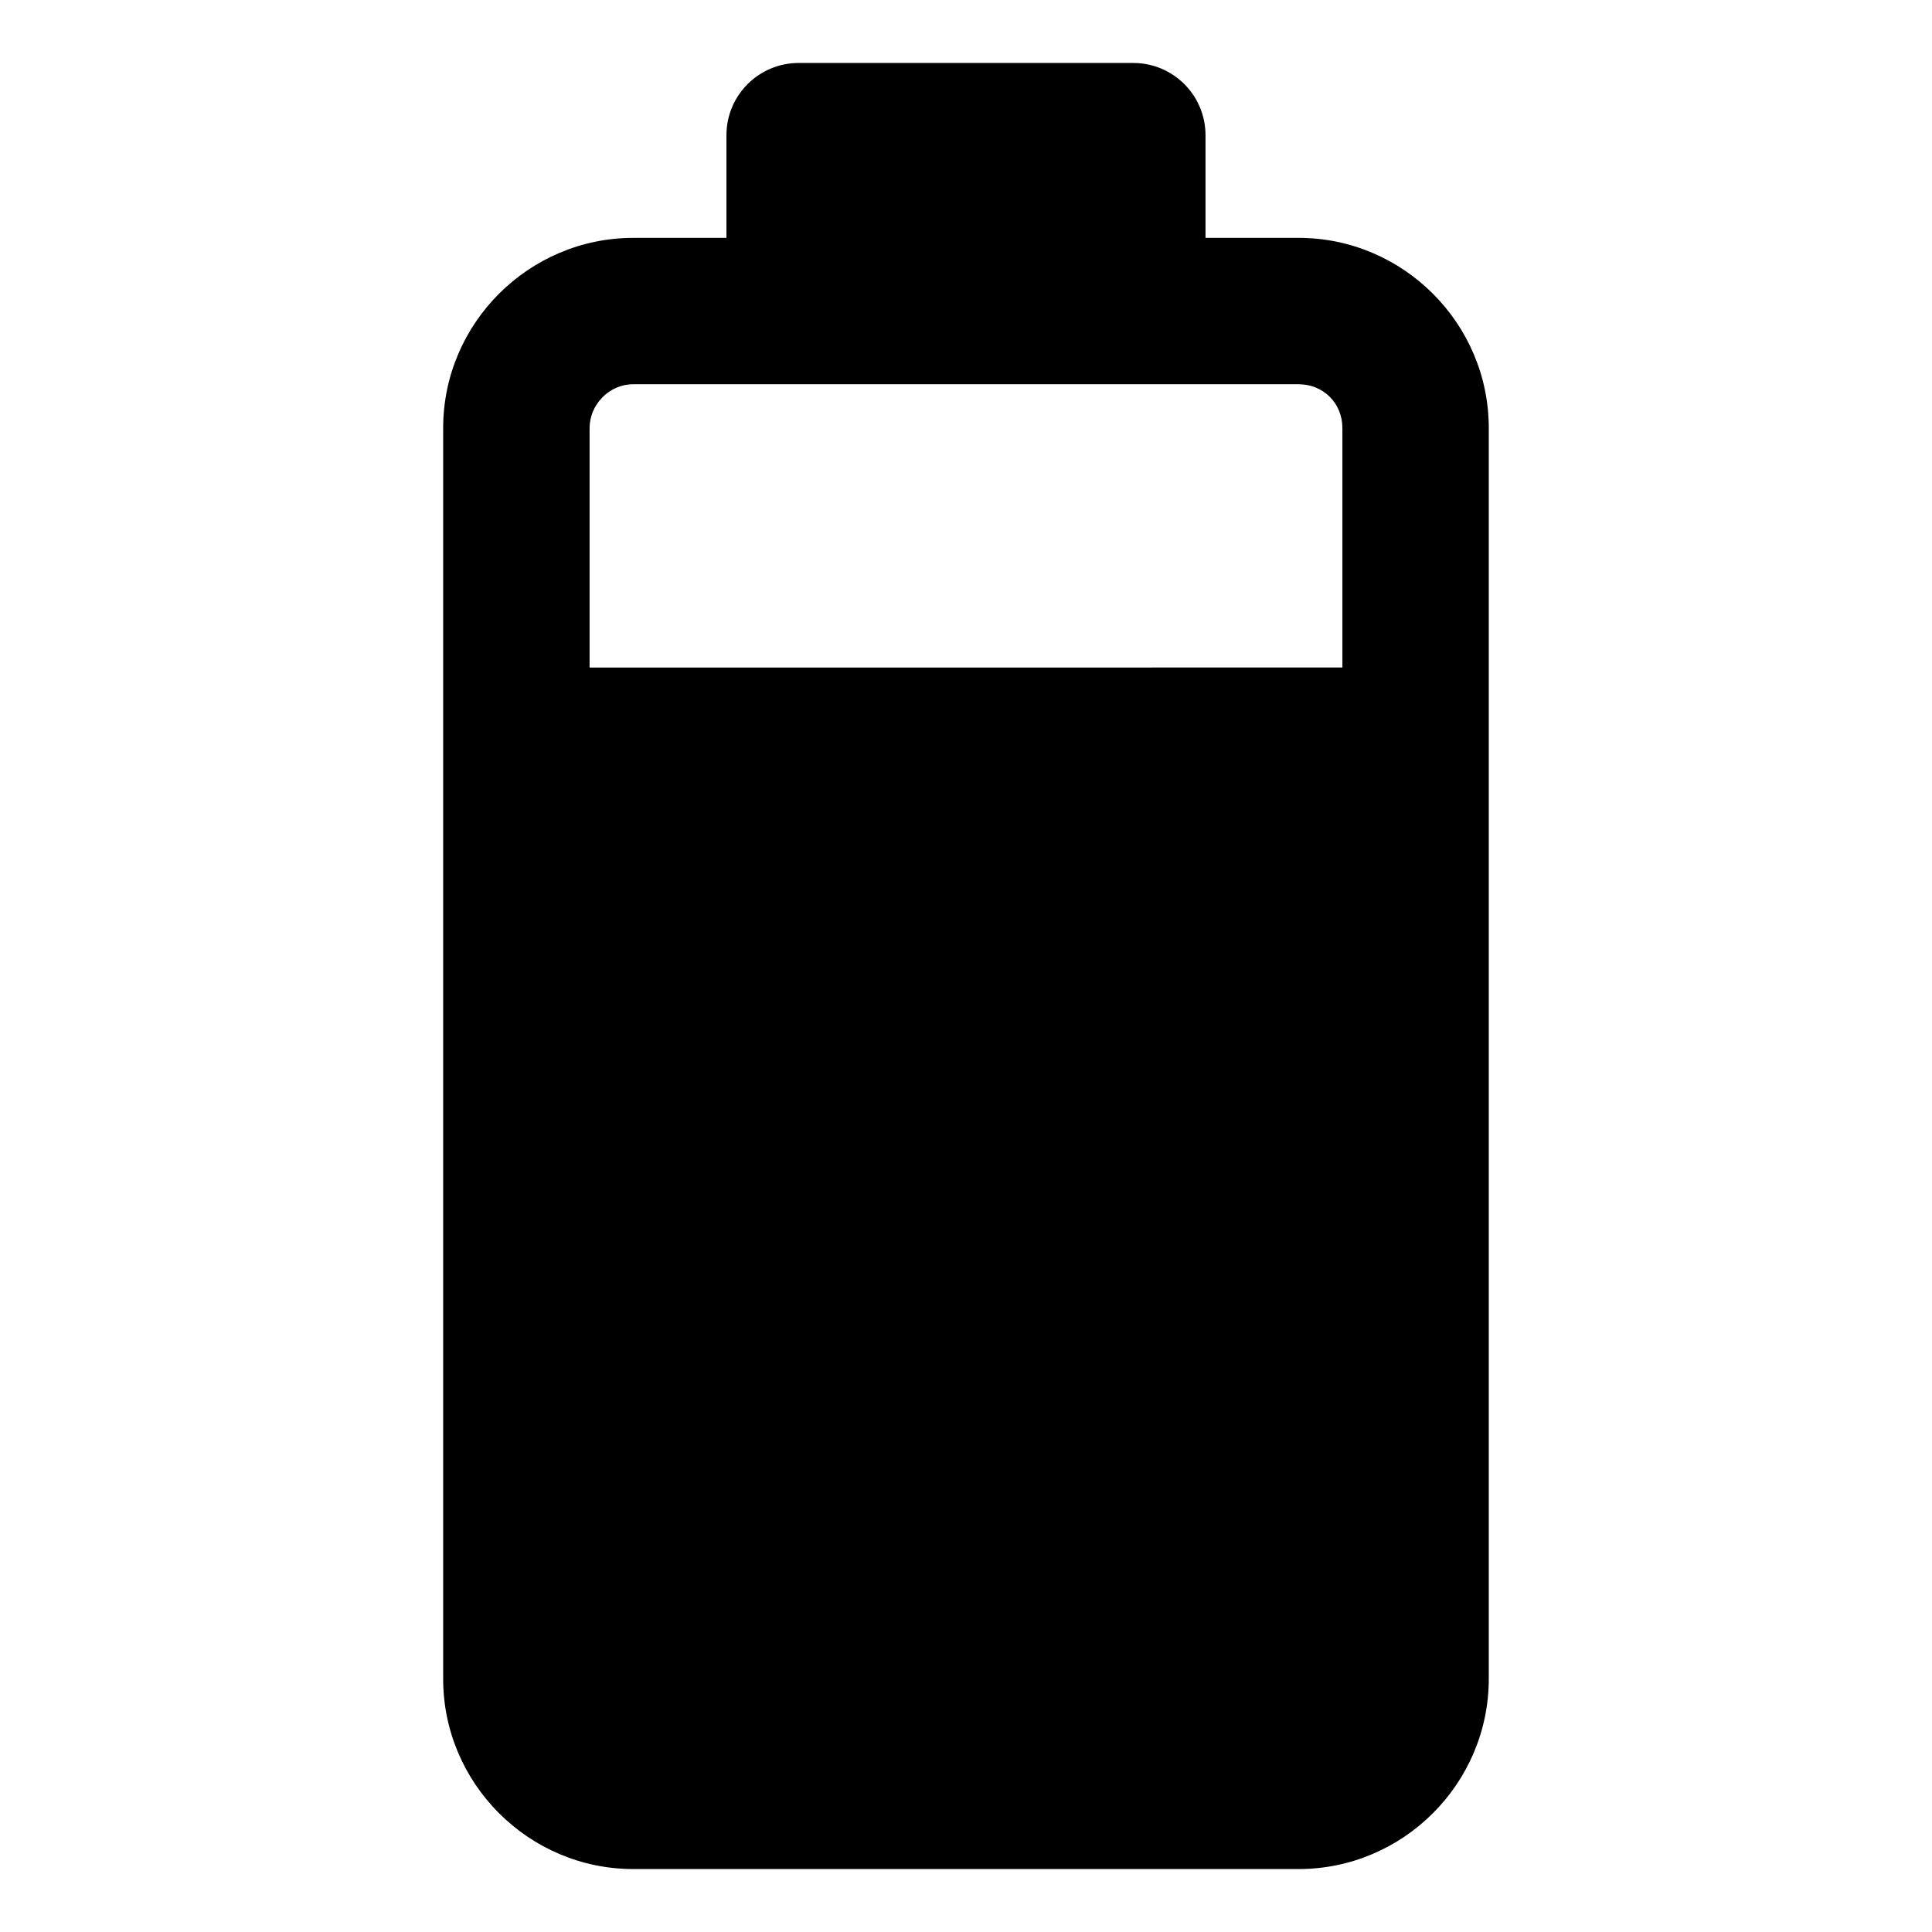 <?xml version="1.0" encoding="UTF-8"?>
<!-- Uploaded to: SVG Repo, www.svgrepo.com, Generator: SVG Repo Mixer Tools -->
<svg fill="#000000" width="800px" height="800px" version="1.1" viewBox="144 144 512 512" xmlns="http://www.w3.org/2000/svg">
 <path d="m488.16 207.04h-24.688v-27.207c0-10.578-8.566-19.145-19.145-19.145h-88.668c-10.578 0-19.145 8.566-19.145 19.145v27.207h-24.688c-27.711 0-50.383 22.672-50.383 50.383v331.51c0 27.711 22.672 50.383 50.383 50.383h176.33c27.711 0 50.383-22.672 50.383-50.383v-331.51c0-27.711-22.672-50.383-50.383-50.383zm-176.33 38.793h176.33c6.551 0 11.586 5.039 11.586 11.586v63.48l-199.5 0.004v-63.48c0-6.047 5.035-11.59 11.586-11.59z"/>
</svg>